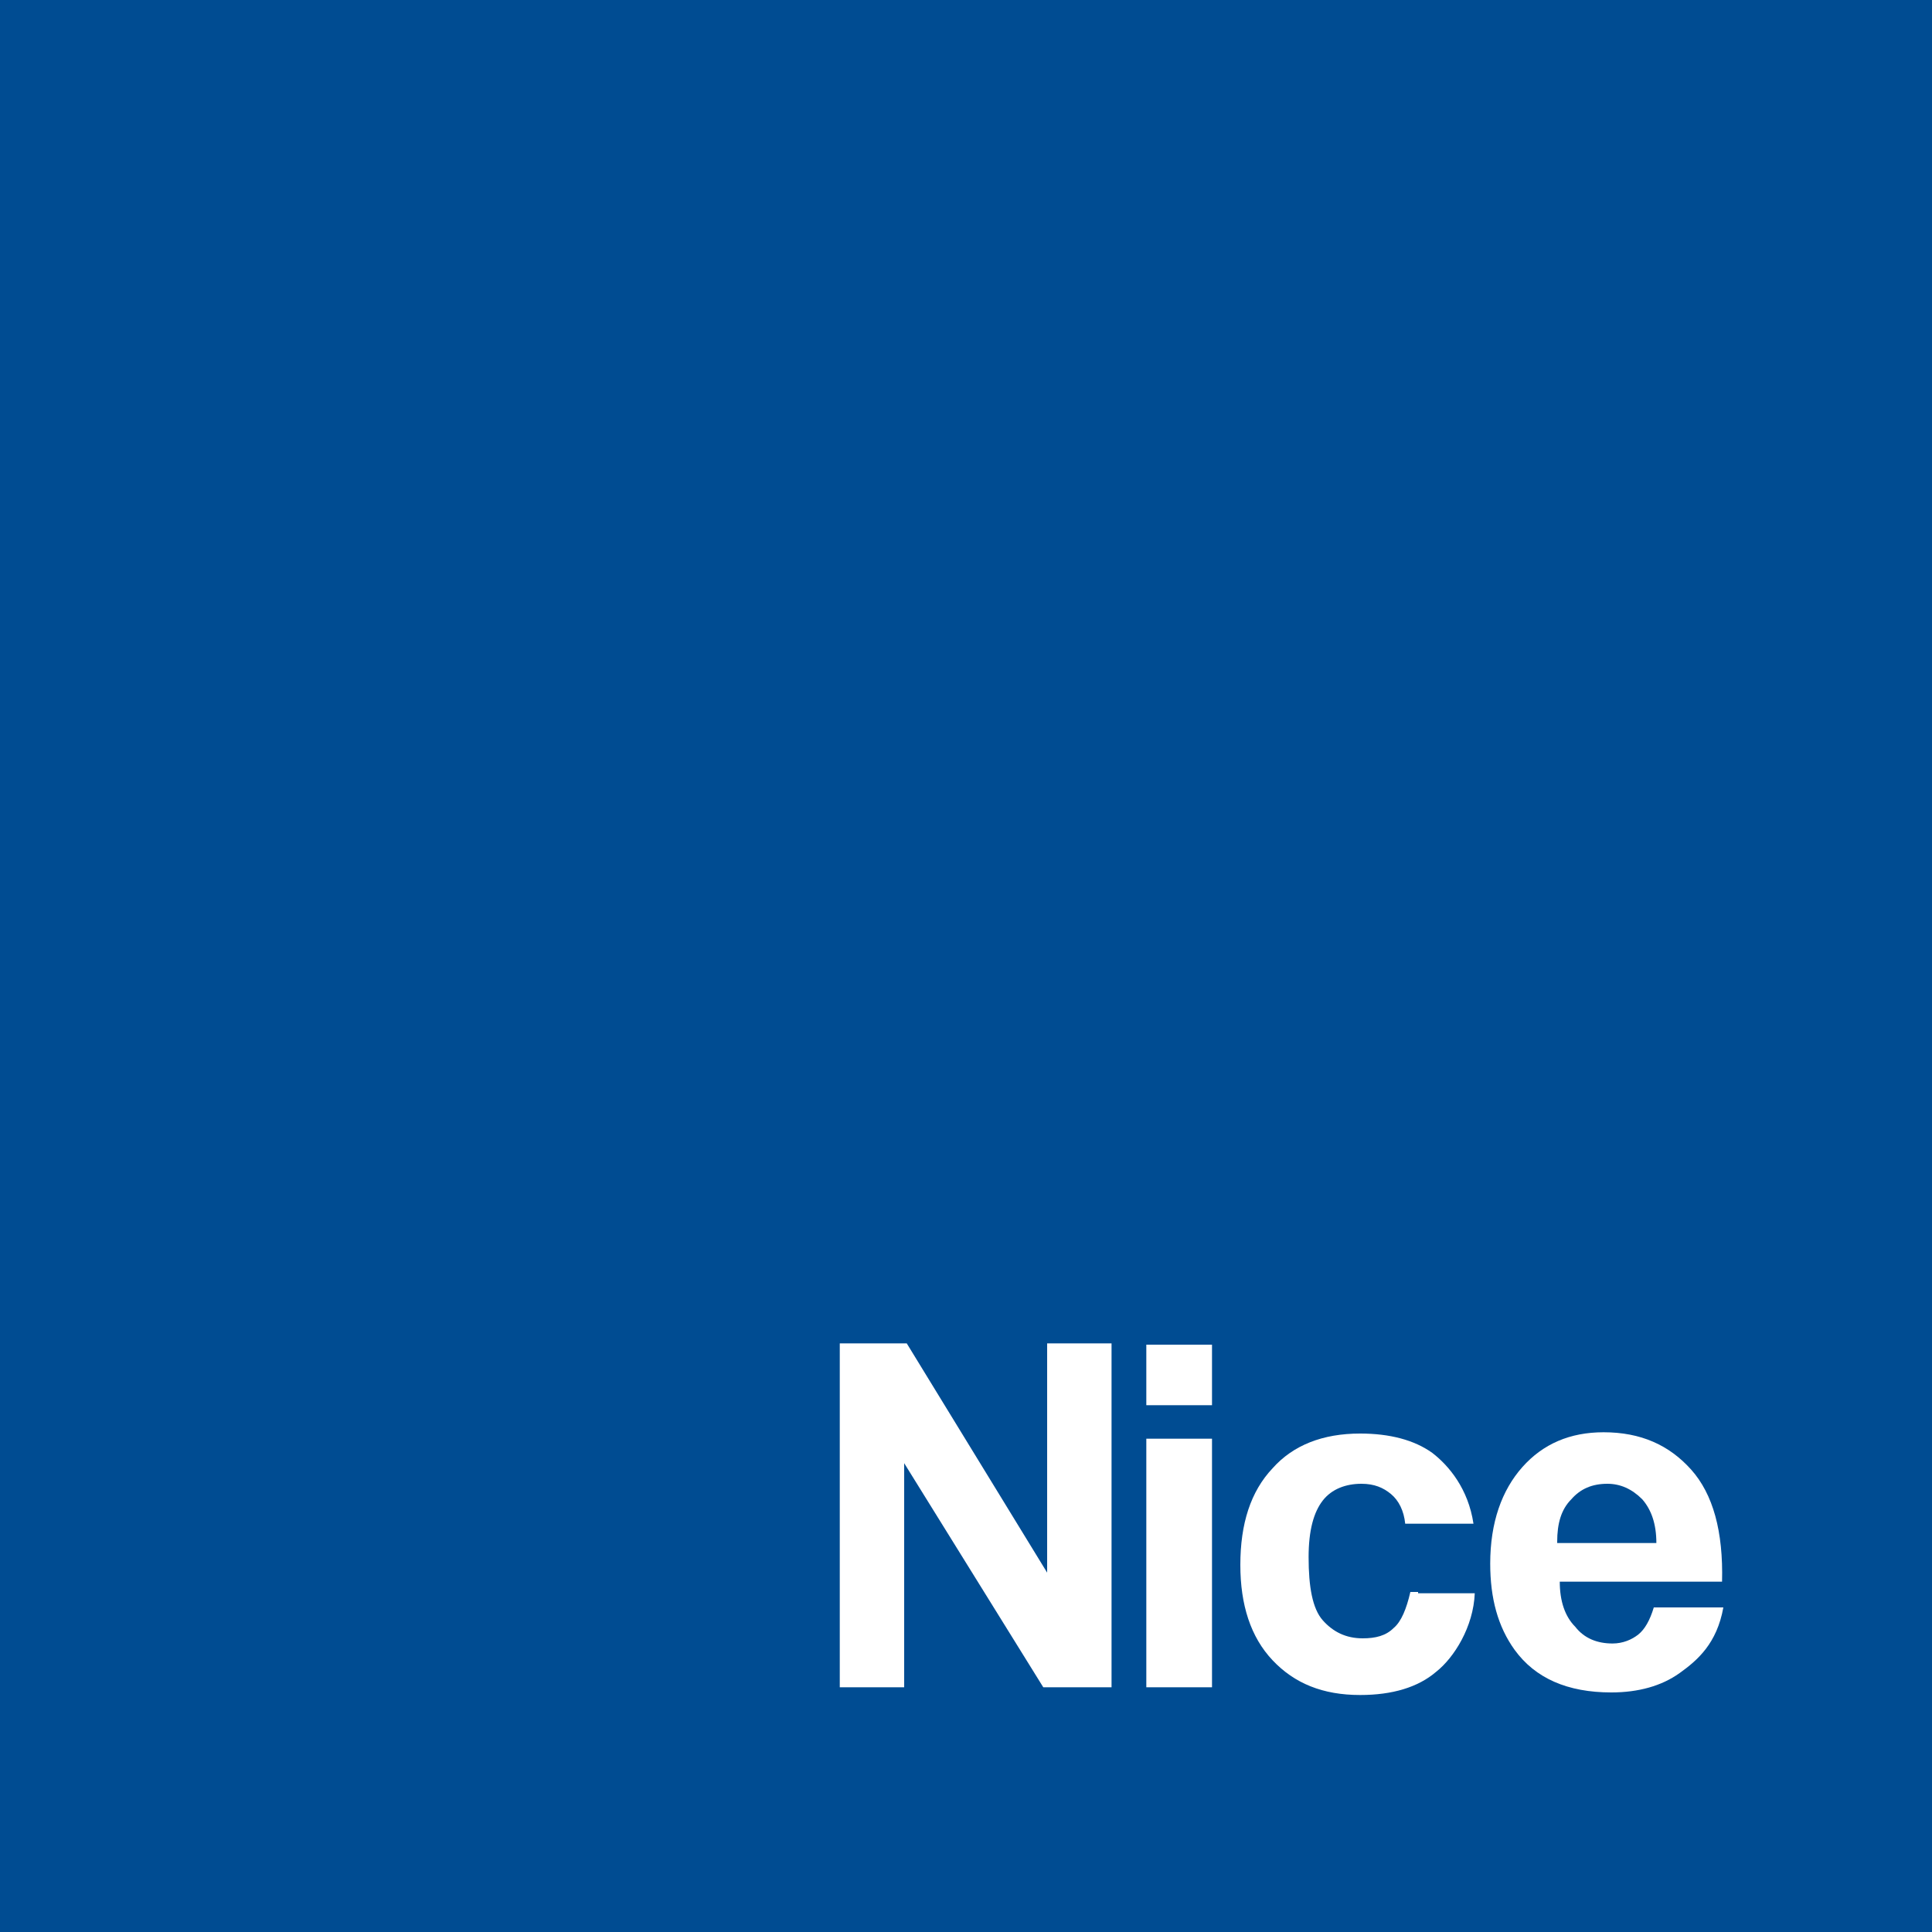 <?xml version="1.0" encoding="utf-8"?>
<!-- Generator: Adobe Illustrator 23.0.3, SVG Export Plug-In . SVG Version: 6.00 Build 0)  -->
<svg version="1.1" id="Capa_1" xmlns="http://www.w3.org/2000/svg" xmlns:xlink="http://www.w3.org/1999/xlink" x="0px" y="0px"
	 viewBox="0 0 150 150" style="enable-background:new 0 0 150 150;" xml:space="preserve">
<style type="text/css">
	.st0{fill:#004C92;}
	.st1{fill:#FFFFFF;}
</style>
<rect class="st0" width="150" height="150"/>
<g>
	<path class="st1" d="M65.2,131v-26.7h5.2l10.9,17.8v-17.8h5V131H81l-10.8-17.4V131H65.2z"/>
	<path class="st1" d="M89,109.1v-4.7h5.1v4.7H89z M89,131v-19.3h5.1V131H89z"/>
	<path class="st1" d="M110.1,123.6l-0.6,0c-0.3,1.3-0.7,2.3-1.3,2.8c-0.6,0.6-1.4,0.8-2.4,0.8c-1.3,0-2.3-0.5-3.1-1.4
		c-0.8-0.9-1.1-2.6-1.1-4.9c0-2.1,0.4-3.5,1.1-4.4s1.8-1.3,3-1.3c1,0,1.7,0.3,2.3,0.8c0.6,0.5,1,1.3,1.1,2.3h5.3
		c-0.4-2.7-1.9-4.5-3.2-5.5c-1.4-1-3.3-1.5-5.6-1.5c-2.9,0-5.2,0.9-6.8,2.7c-1.7,1.8-2.5,4.3-2.5,7.5c0,3.1,0.8,5.6,2.5,7.4
		c1.7,1.8,3.9,2.7,6.8,2.7c2.5,0,4.5-0.6,5.9-1.8c1.4-1.1,2.9-3.5,3-6.1H110.1z"/>
	<path class="st1" d="M133.7,122.8L133.7,122.8c0.1-3.9-0.7-6.8-2.4-8.7c-1.7-1.9-3.9-2.9-6.8-2.9c-2.6,0-4.7,0.9-6.3,2.7
		s-2.5,4.3-2.5,7.5c0,2.7,0.6,4.9,1.9,6.7c1.6,2.2,4.1,3.3,7.5,3.3c2.1,0,3.9-0.5,5.3-1.5c1.4-1,2.9-2.3,3.4-5.1h-5.4
		c-0.3,1-0.7,1.7-1.2,2.1c-0.5,0.4-1.2,0.7-2,0.7c-1.2,0-2.2-0.4-2.9-1.3c-0.8-0.8-1.2-2-1.2-3.5H133.7z M120.9,119.7
		c0-1.4,0.3-2.5,1.1-3.3c0.7-0.8,1.6-1.2,2.8-1.2c1,0,1.9,0.4,2.7,1.2c0.7,0.8,1.1,1.9,1.1,3.4H120.9z"/>
</g>
</svg>
